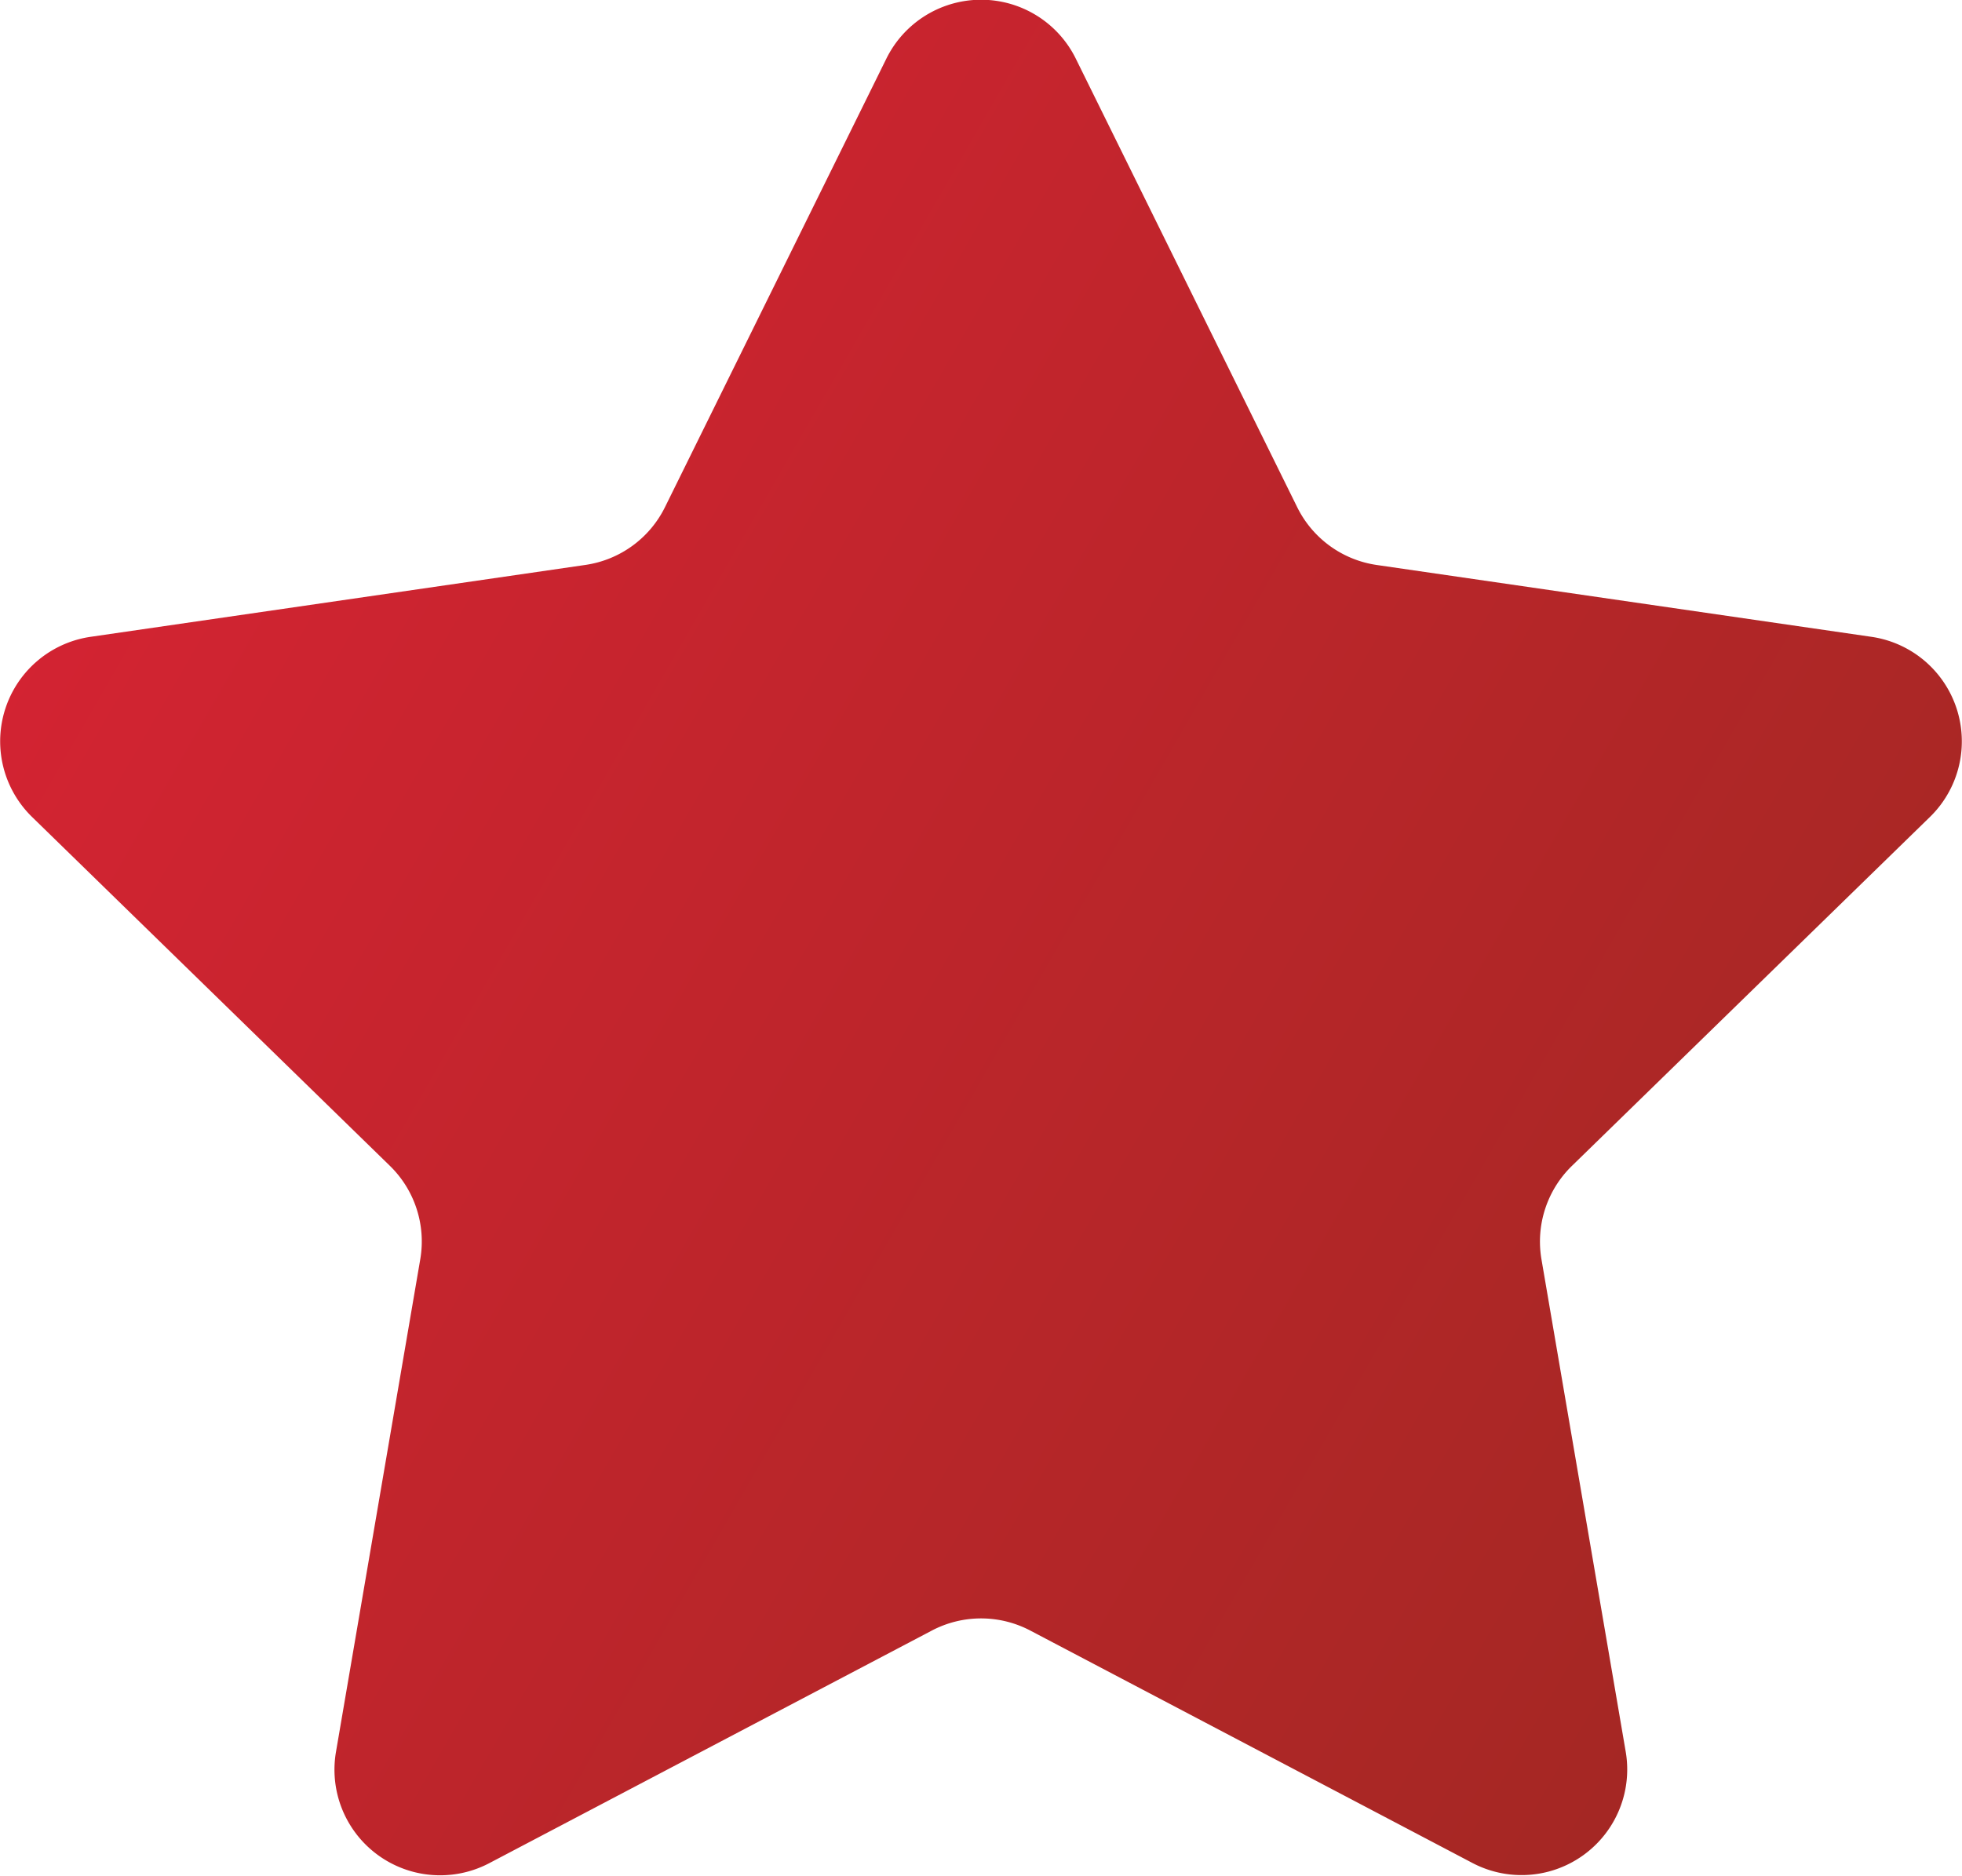 <?xml version="1.0" encoding="UTF-8"?> <svg xmlns="http://www.w3.org/2000/svg" xmlns:xlink="http://www.w3.org/1999/xlink" width="30.271" height="28.949" viewBox="0 0 30.271 28.949"> <defs> <linearGradient id="linear-gradient" x1="-0.593" y1="0.286" x2="1.111" y2="1.231" gradientUnits="objectBoundingBox"> <stop offset="0" stop-color="#ed213a"></stop> <stop offset="1" stop-color="#93291e"></stop> </linearGradient> </defs> <path id="star" d="M16.6,1.956l3.414,6.918a1.63,1.63,0,0,0,1.227.892l7.635,1.109a1.63,1.63,0,0,1,.9,2.78l-5.524,5.385a1.63,1.63,0,0,0-.469,1.443l1.3,7.6A1.63,1.63,0,0,1,22.723,29.8l-6.828-3.59a1.632,1.632,0,0,0-1.517,0L7.549,29.8a1.63,1.63,0,0,1-2.365-1.719l1.3-7.6a1.63,1.63,0,0,0-.469-1.443L.495,13.655a1.63,1.63,0,0,1,.9-2.78L9.033,9.765a1.63,1.63,0,0,0,1.227-.892l3.414-6.918A1.629,1.629,0,0,1,16.6,1.956Z" transform="translate(0 -1.047)" fill="url(#linear-gradient)"></path> </svg> 